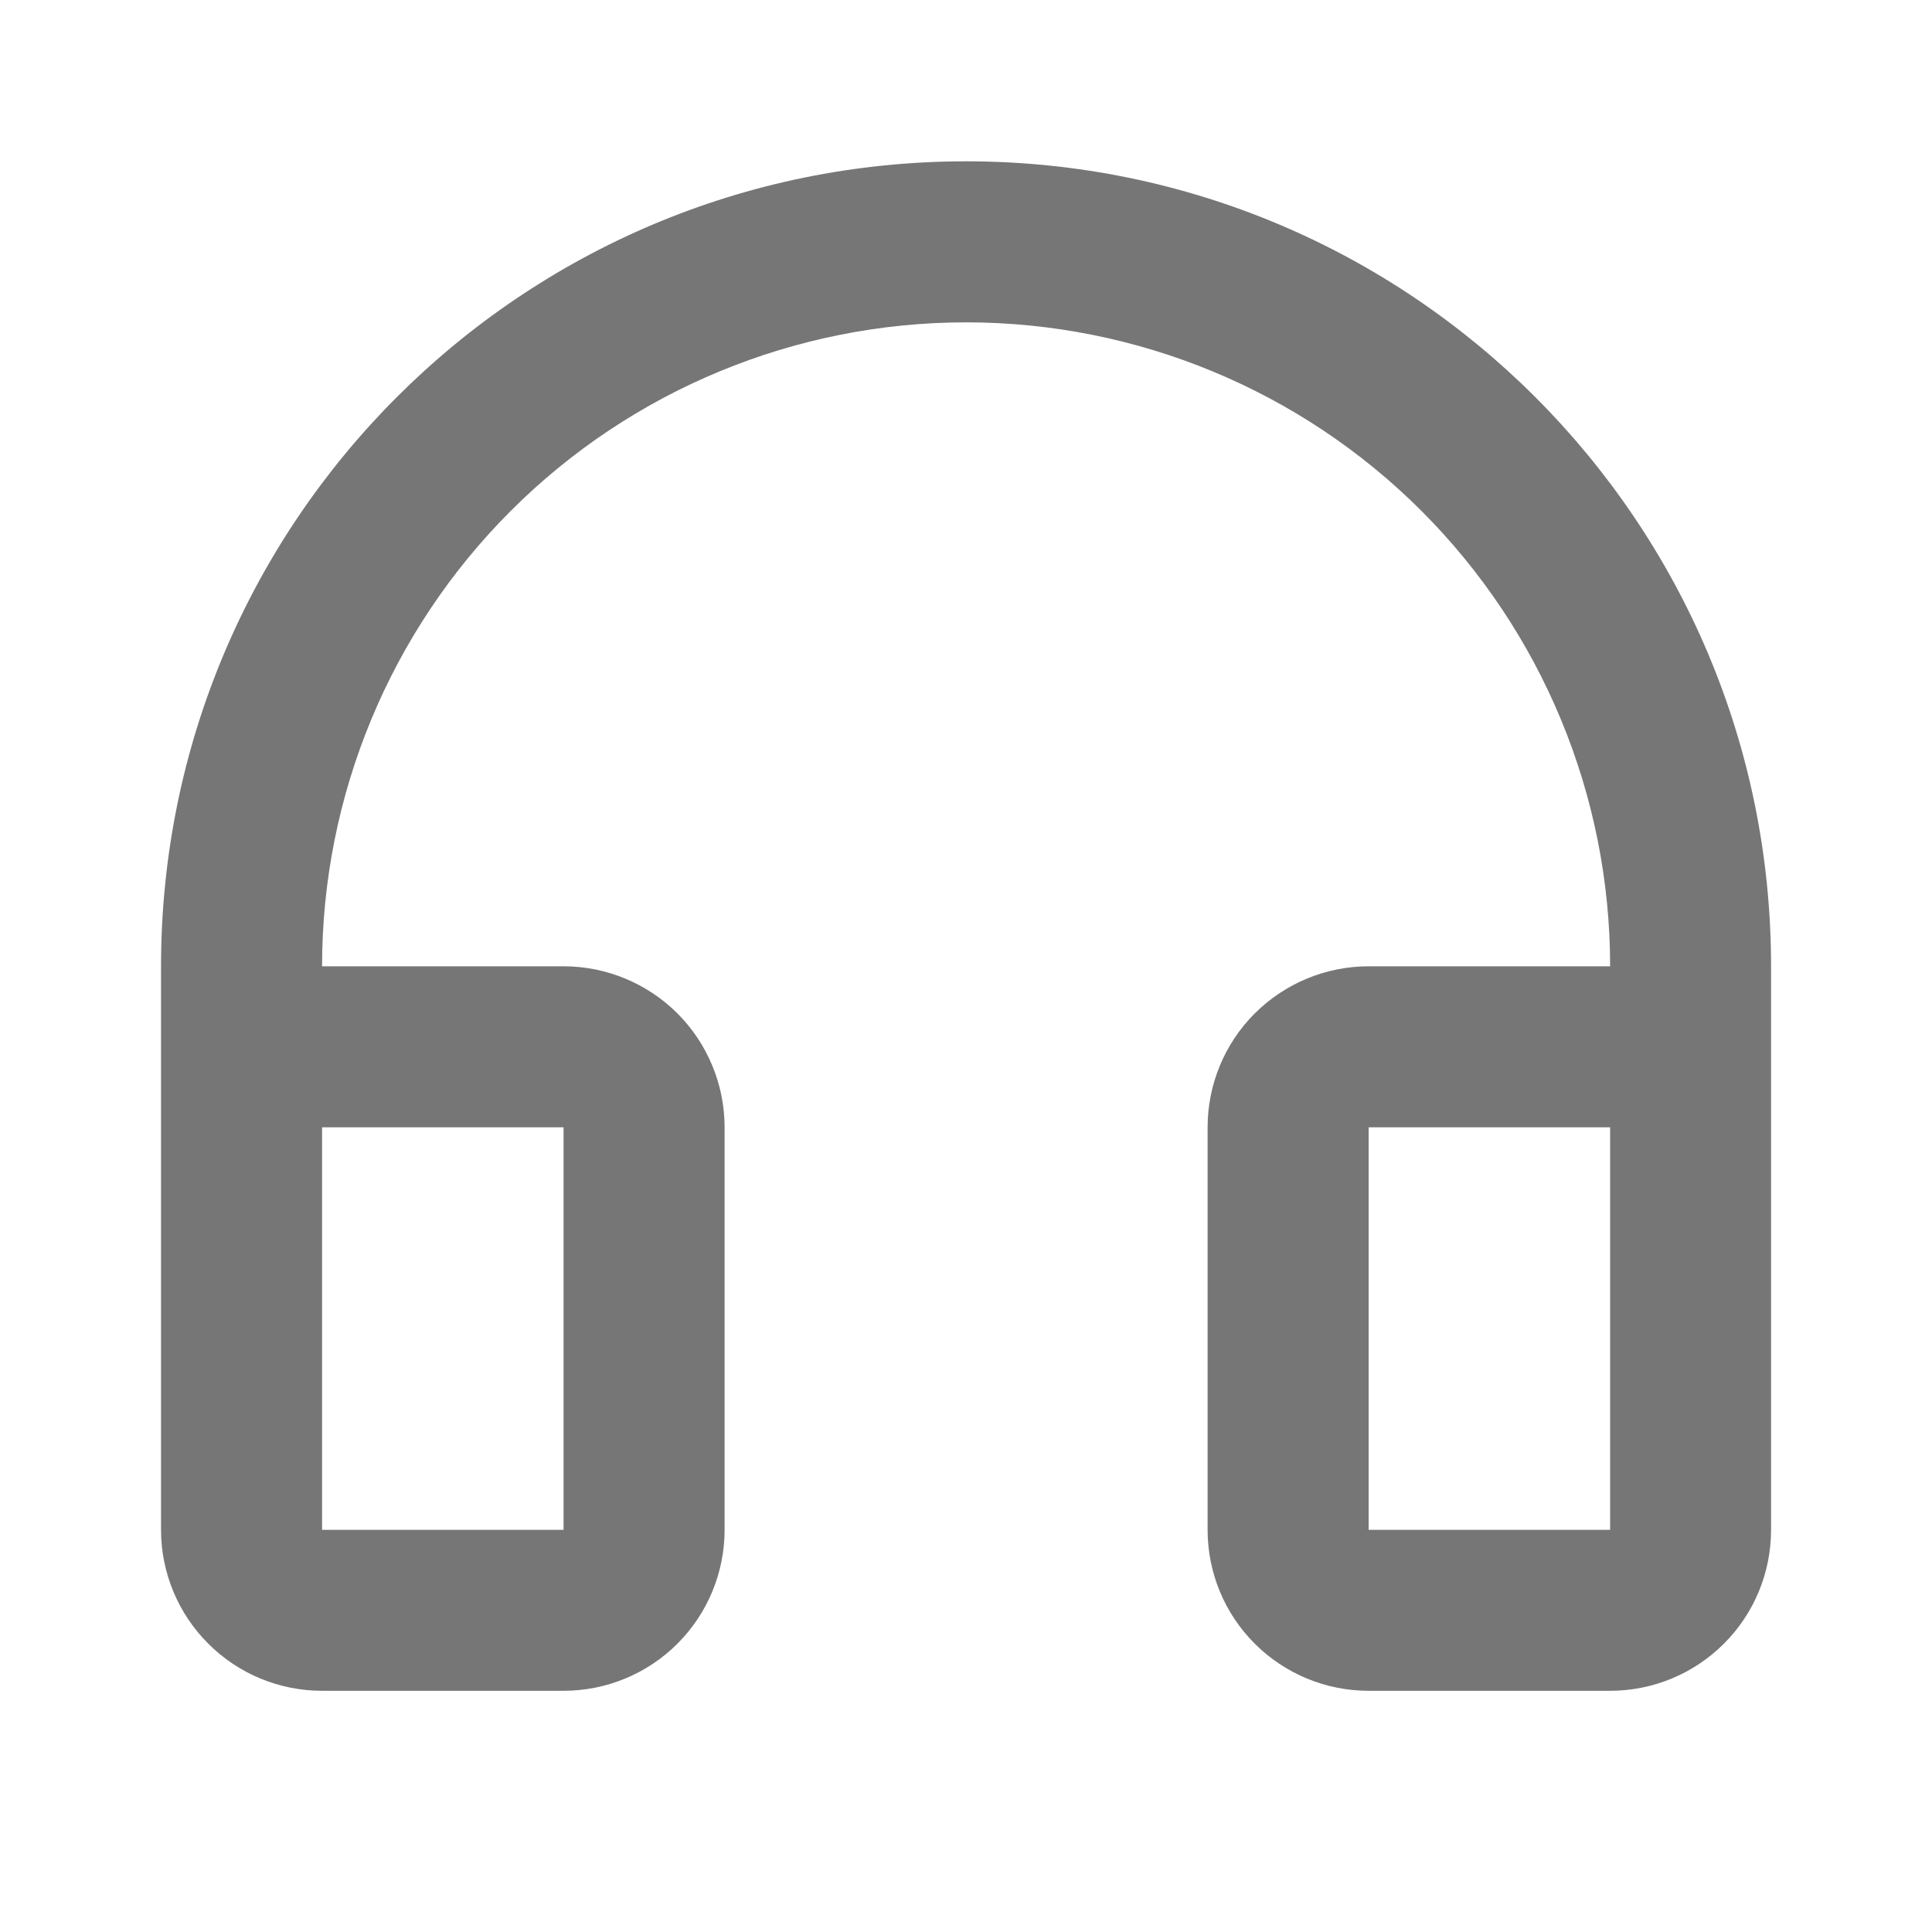 <svg width="20" height="20" viewBox="0 0 20 20" fill="none" xmlns="http://www.w3.org/2000/svg">
<path d="M10.001 3.337C8.233 3.337 6.537 4.039 5.287 5.289C4.037 6.539 3.334 8.235 3.334 10.003H5.834C6.276 10.003 6.7 10.179 7.013 10.491C7.325 10.804 7.501 11.228 7.501 11.67V15.837C7.501 16.279 7.325 16.703 7.013 17.015C6.7 17.328 6.276 17.503 5.834 17.503H3.334C2.892 17.503 2.468 17.328 2.156 17.015C1.843 16.703 1.667 16.279 1.667 15.837V10.003C1.667 5.401 5.398 1.67 10.001 1.67C14.603 1.67 18.334 5.401 18.334 10.003V15.837C18.334 16.279 18.159 16.703 17.846 17.015C17.533 17.328 17.11 17.503 16.668 17.503H14.168C13.726 17.503 13.302 17.328 12.989 17.015C12.676 16.703 12.501 16.279 12.501 15.837V11.67C12.501 11.228 12.676 10.804 12.989 10.491C13.302 10.179 13.726 10.003 14.168 10.003H16.668C16.668 8.235 15.965 6.539 14.715 5.289C13.465 4.039 11.769 3.337 10.001 3.337V3.337ZM3.334 11.67V15.837H5.834V11.67H3.334ZM14.168 11.67V15.837H16.668V11.67H14.168Z" fill="#767676"/>
</svg>
